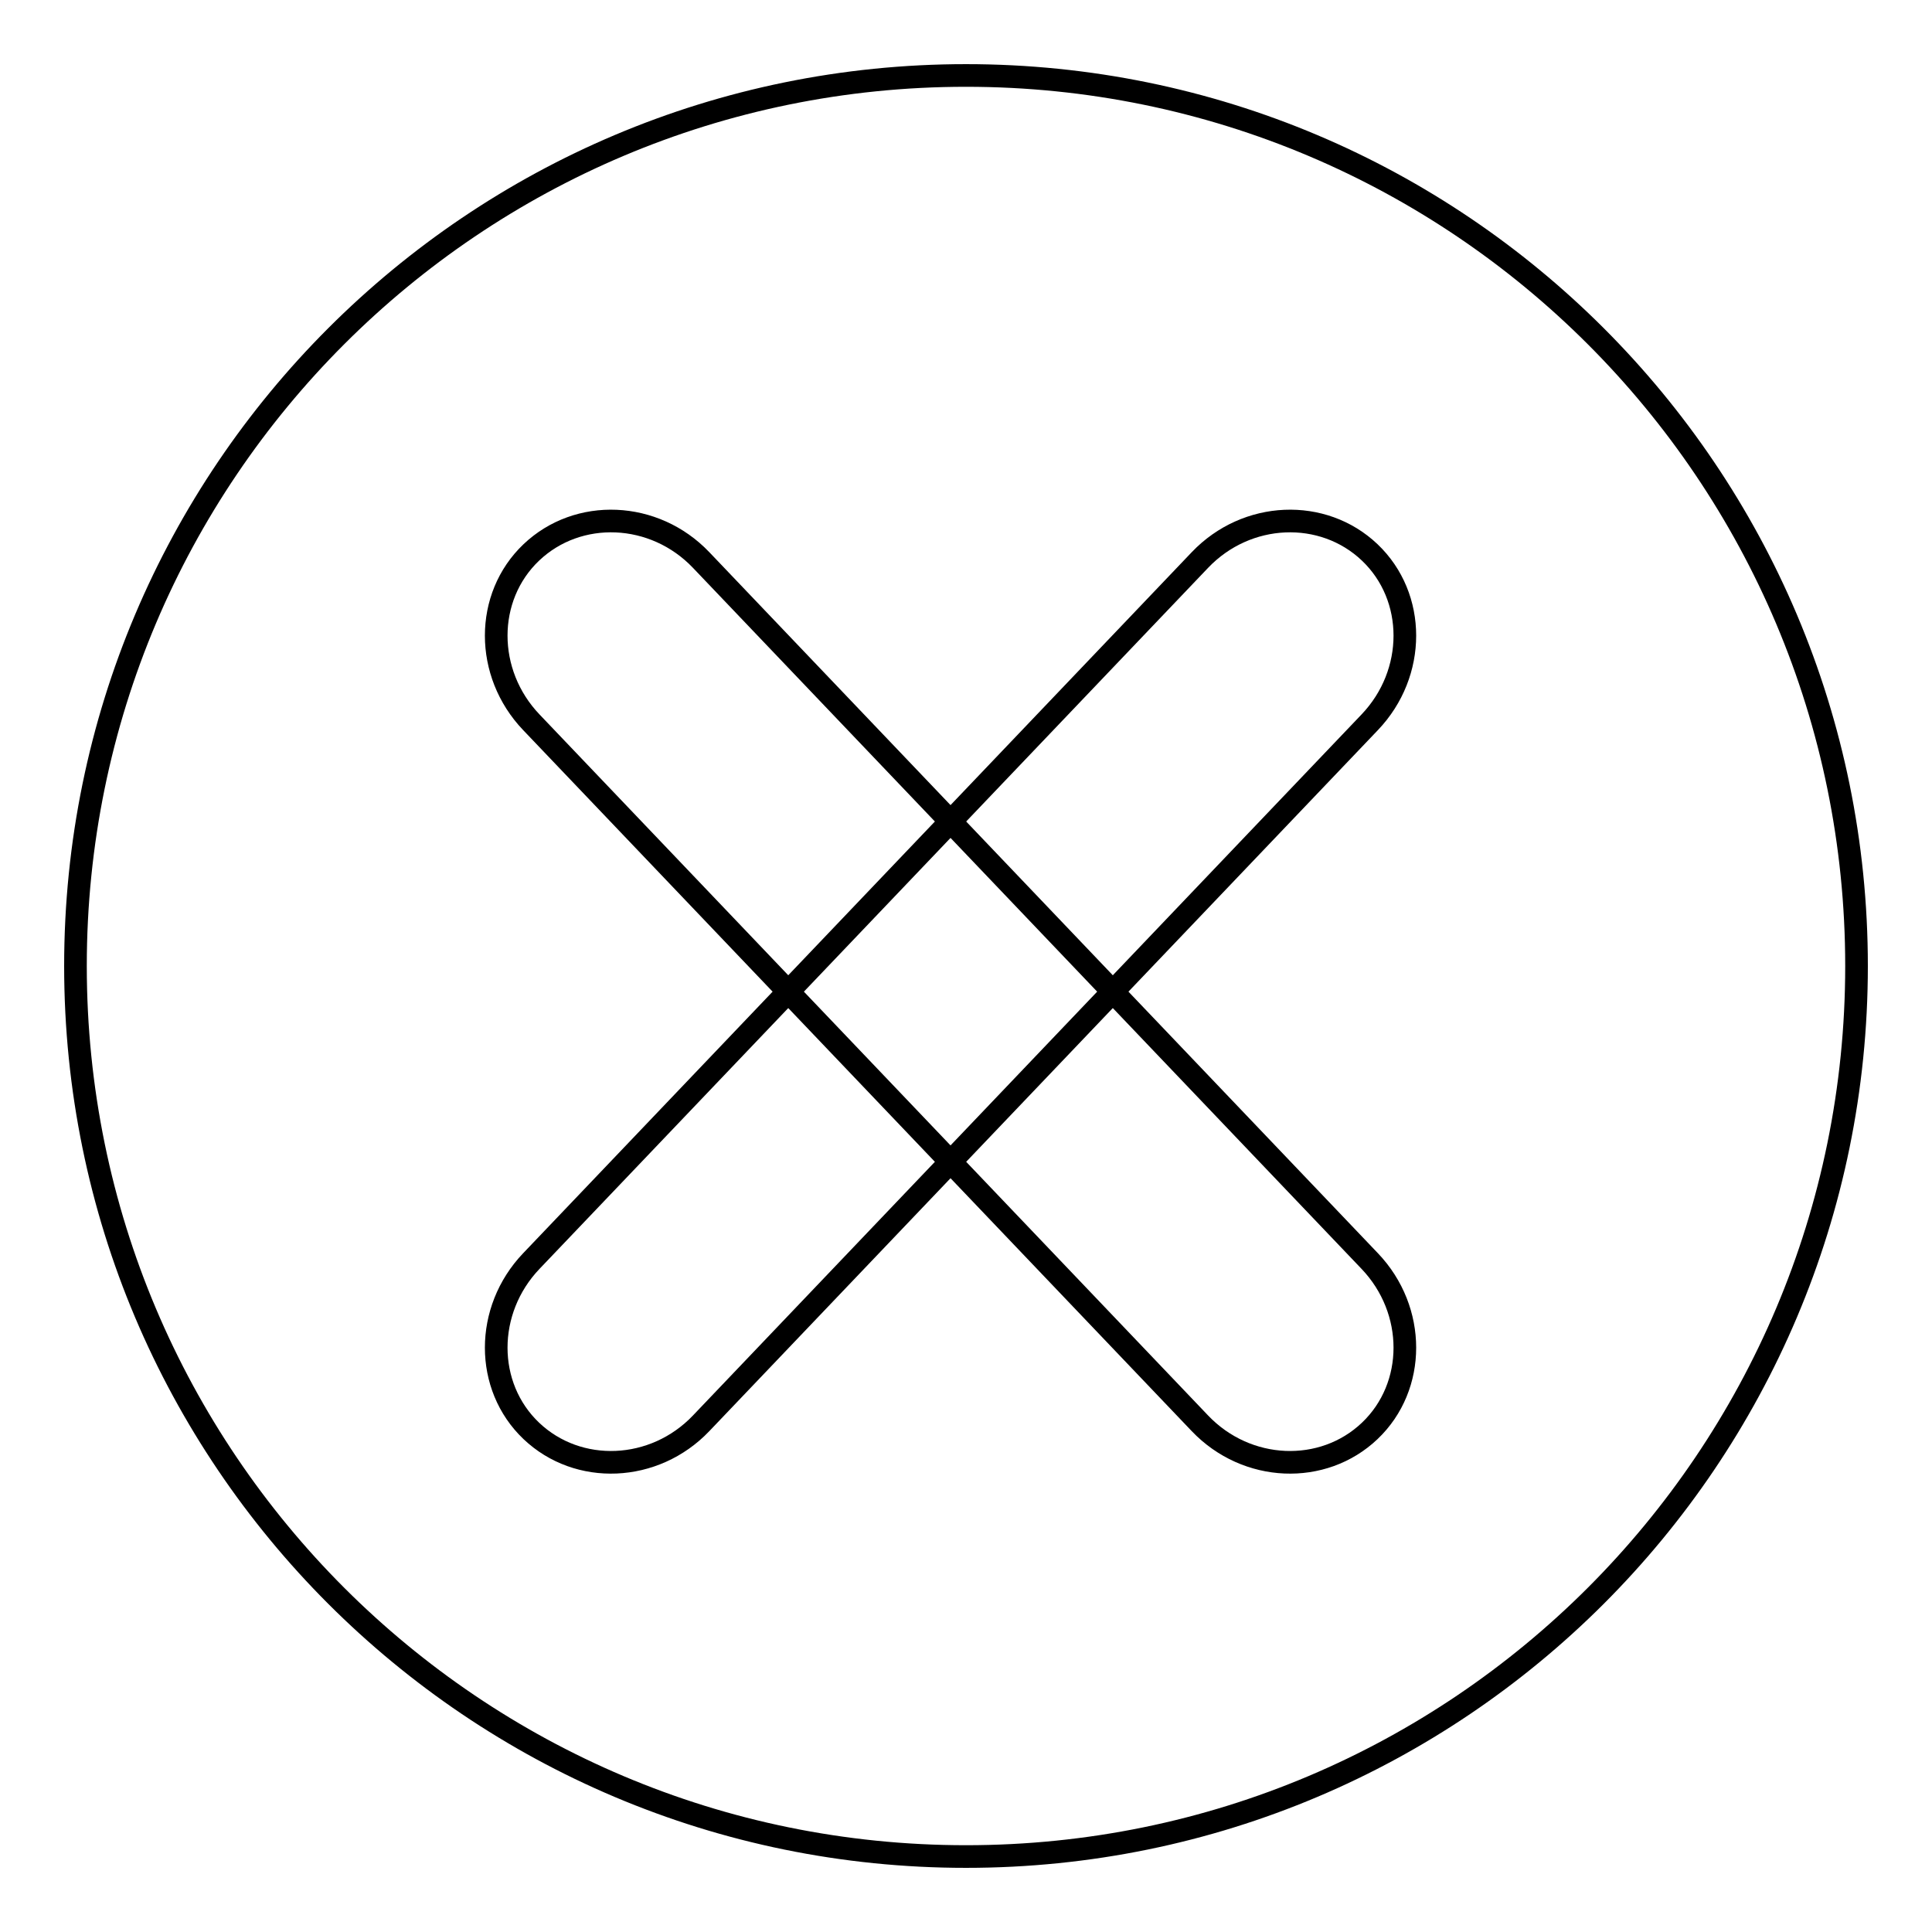 <?xml version="1.0" encoding="utf-8"?>
<!-- Svg Vector Icons : http://www.onlinewebfonts.com/icon -->
<!DOCTYPE svg PUBLIC "-//W3C//DTD SVG 1.1//EN" "http://www.w3.org/Graphics/SVG/1.1/DTD/svg11.dtd">
<svg version="1.1" xmlns="http://www.w3.org/2000/svg" xmlns:xlink="http://www.w3.org/1999/xlink" x="0px" y="0px" viewBox="0 0 256 256" enable-background="new 0 0 256 256" xml:space="preserve">
<g><g><path stroke-width="3" fill-opacity="0" stroke="#000000"  d="M10,128c0,65.2,52.8,118,118,118c65.2,0,118-52.8,118-118c0-65.2-52.8-118-118-118C62.8,10,10,62.8,10,128z"/><path stroke-width="3" fill-opacity="0" stroke="#000000"  d="M181.5,167.1c6.2,6.5,6.2,16.6,0,22.5l0,0c-6.2,5.9-16.3,5.5-22.5-1L70.4,95.7c-6.2-6.5-6.2-16.6,0-22.5l0,0c6.2-5.9,16.3-5.5,22.5,1L181.5,167.1z"/><path stroke-width="3" fill-opacity="0" stroke="#000000"  d="M70.4,167.1c-6.2,6.5-6.2,16.6,0,22.5l0,0c6.2,5.9,16.3,5.5,22.5-1l88.6-92.9c6.2-6.5,6.2-16.6,0-22.5l0,0c-6.2-5.9-16.3-5.5-22.5,1L70.4,167.1z"/></g></g>
</svg>